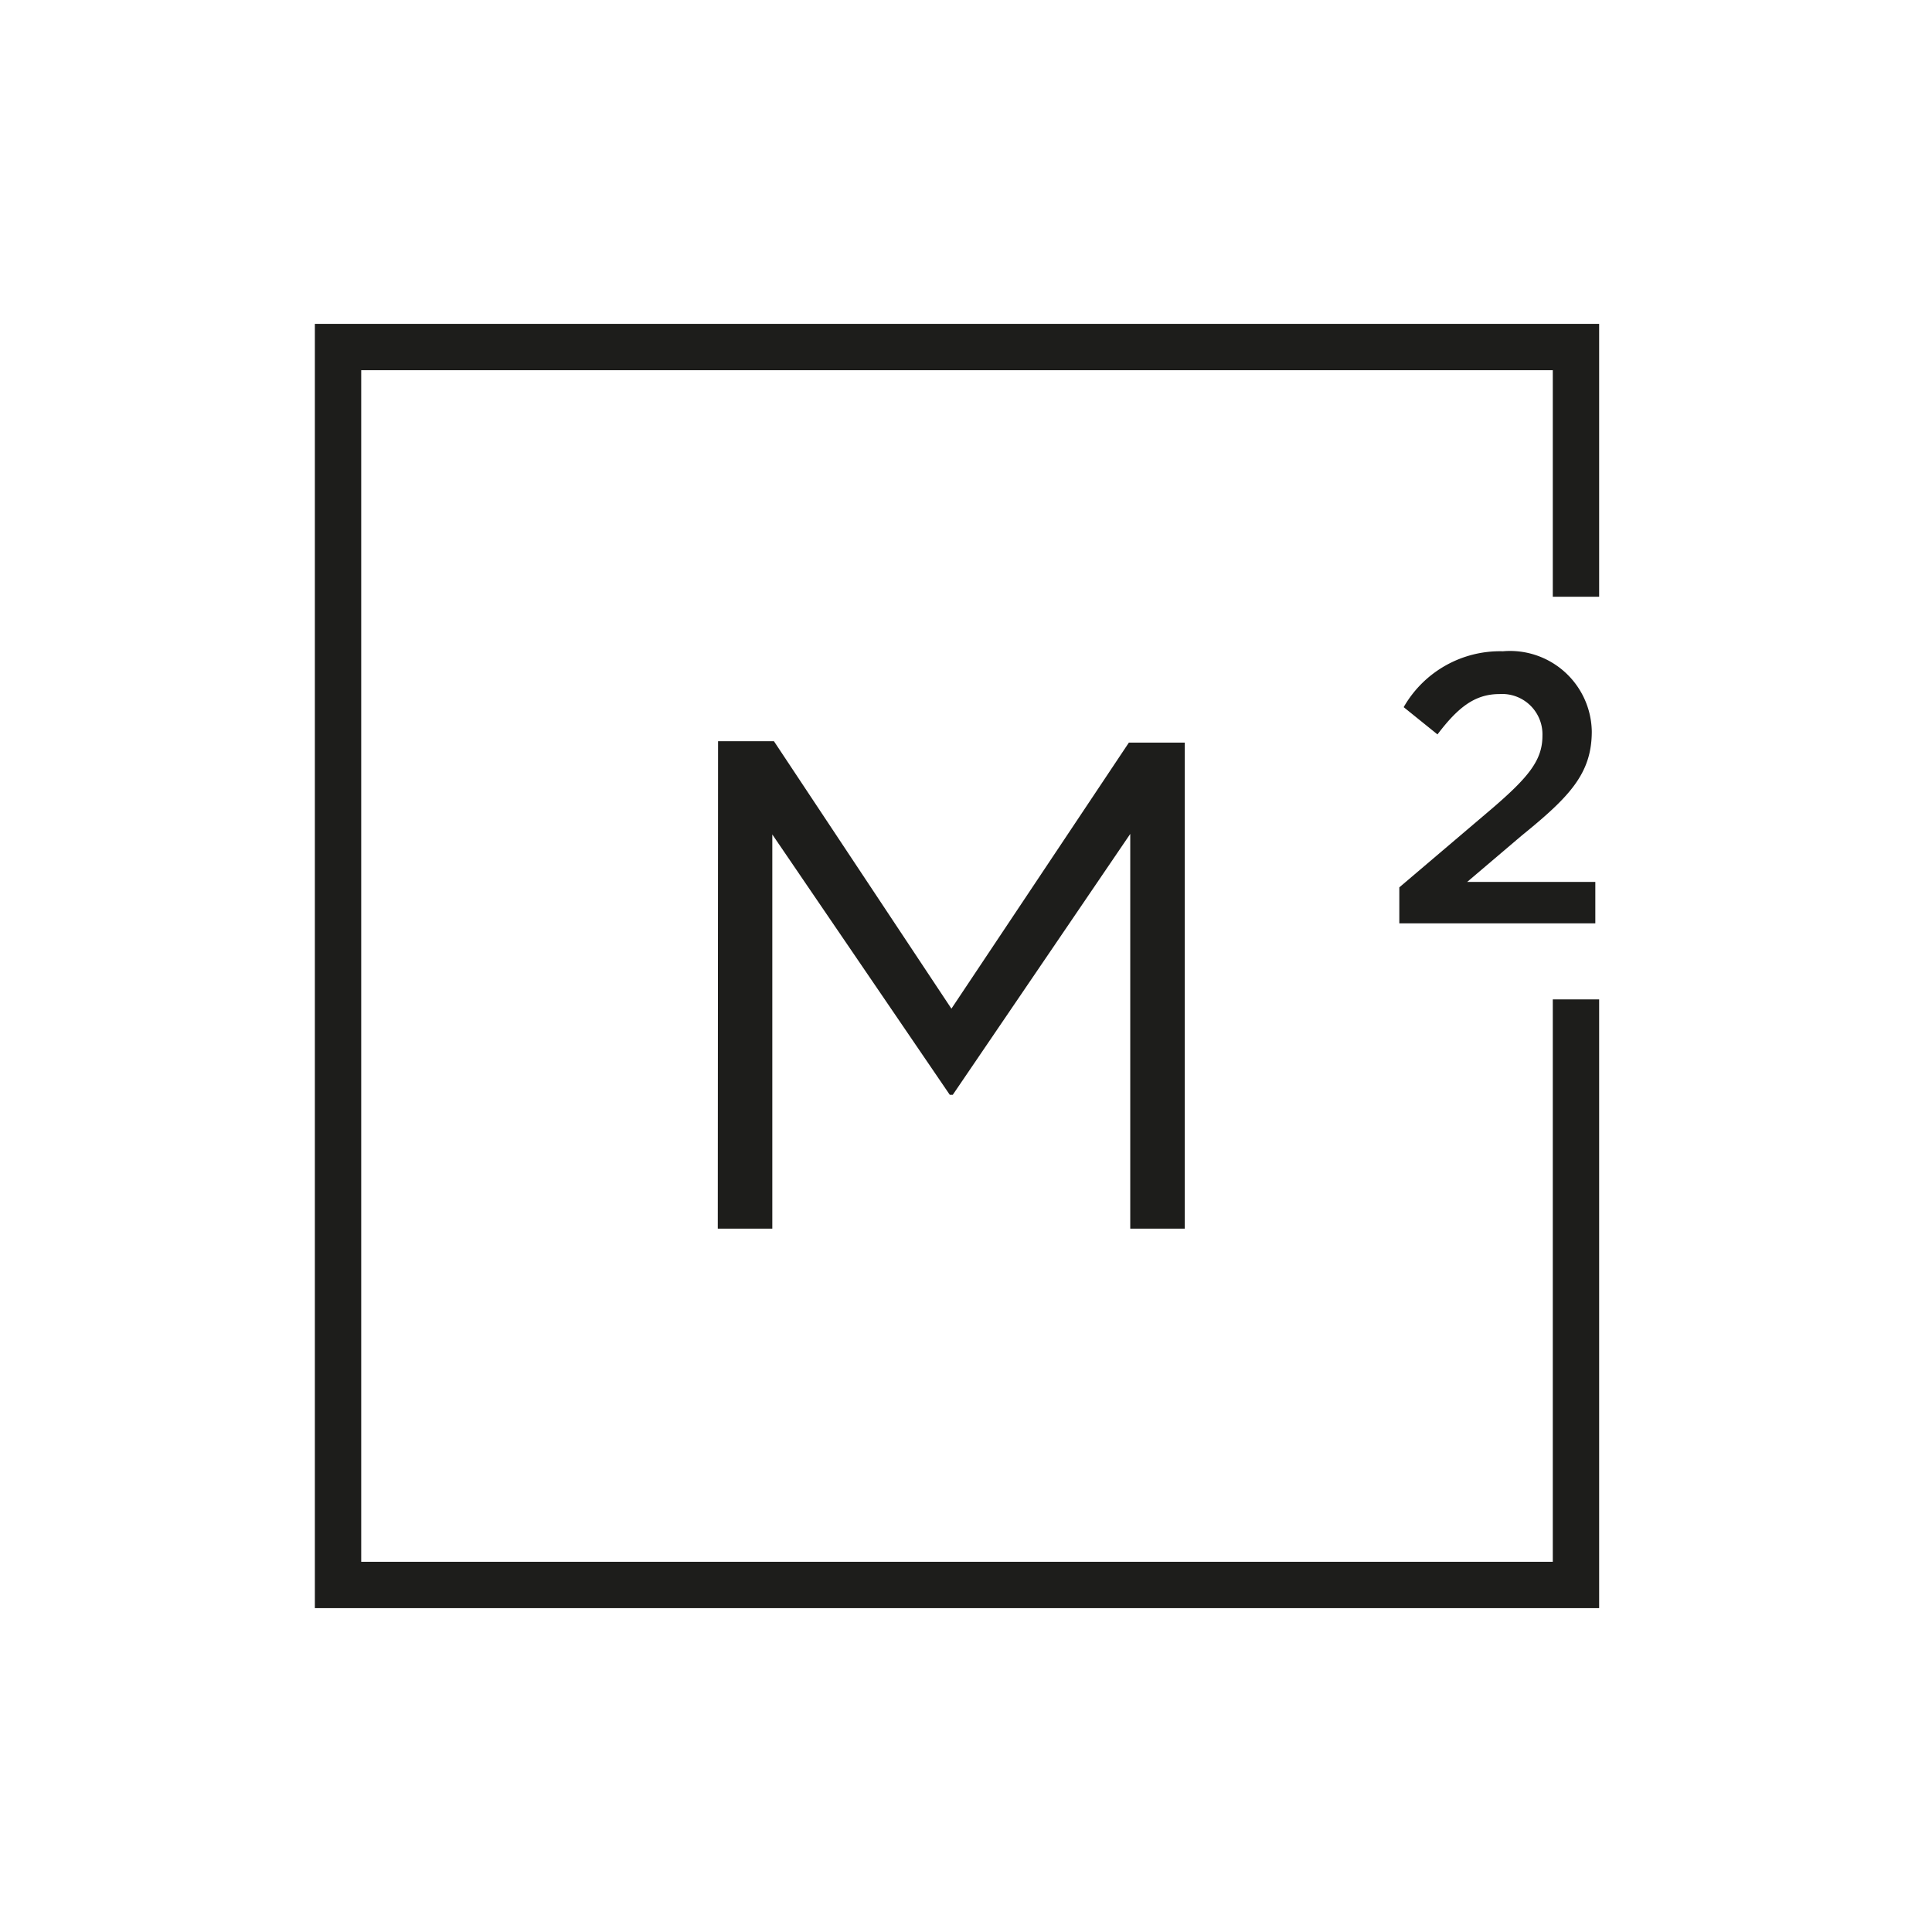 <svg id="Layer_1" data-name="Layer 1" xmlns="http://www.w3.org/2000/svg" viewBox="0 0 70.87 70.87"><polyline points="57.81 36.66 57.81 58.14 12.4 58.14 12.4 12.73 57.81 12.73 57.81 21.89" fill="none" stroke="#1d1d1b" stroke-miterlimit="10" stroke-width="1.7"/><path d="M26.34,27.19h2.05L34.9,37l6.51-9.76h2.05V45.07h-2V30.59l-6.51,9.57h-.11l-6.51-9.55V45.07h-2Z" fill="#1d1d1b"/><path d="M51.33,32.55l3.4-2.89c1.35-1.16,1.85-1.78,1.85-2.67A1.48,1.48,0,0,0,55,25.46c-.9,0-1.52.49-2.27,1.48l-1.24-1a4.07,4.07,0,0,1,3.64-2.05,3,3,0,0,1,3.26,2.94v0c0,1.55-.82,2.4-2.57,3.82l-2,1.7h4.7v1.52H51.33Z" fill="#1d1d1b"/><rect width="70.87" height="70.87" fill="none"/></svg>
